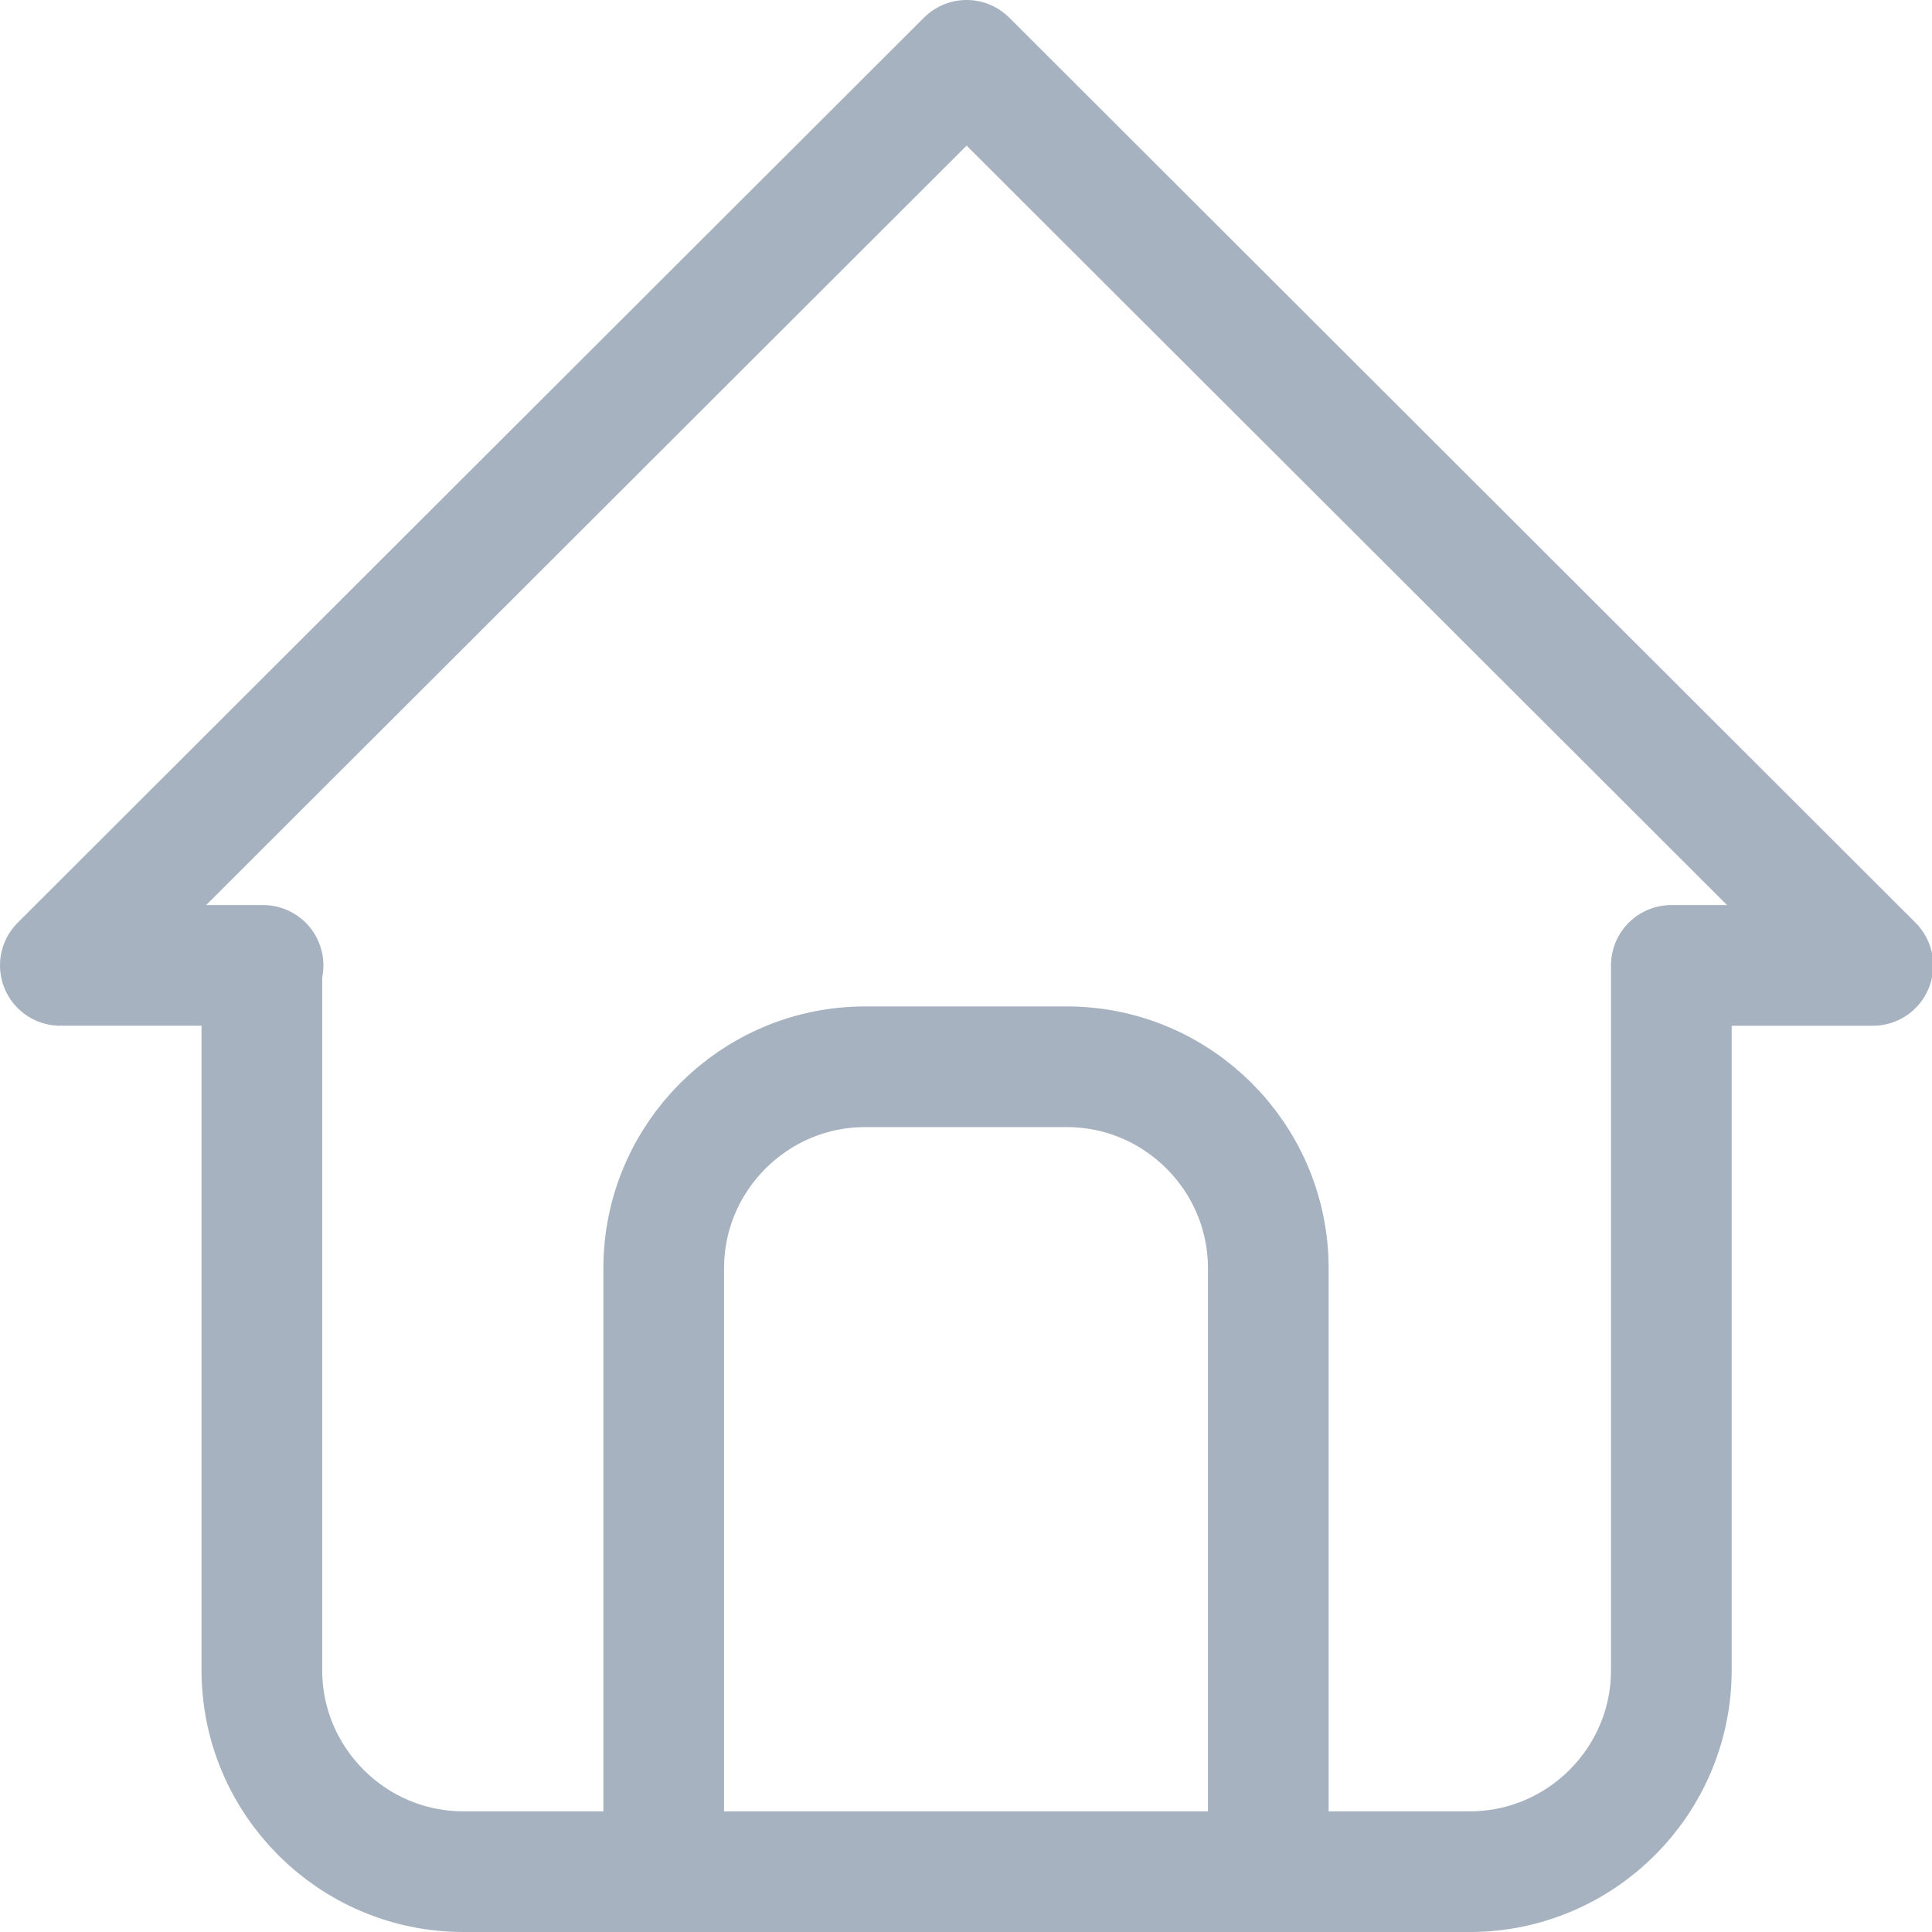 <?xml version="1.0" encoding="UTF-8"?><svg id="Ebene_2" xmlns="http://www.w3.org/2000/svg" viewBox="0 0 16.01 16.01"><defs><style>.cls-1{fill:none;stroke:#a6b2bf;stroke-linecap:round;stroke-linejoin:round;}</style></defs><g id="Ebene_1-2"><path class="cls-1" d="m5.5,15.51v-5c0-.92.75-1.67,1.67-1.67h1.67c.92,0,1.67.75,1.67,1.67v5M2.17,8v5.84c0,.92.75,1.67,1.67,1.67h8.34c.92,0,1.67-.75,1.67-1.67v-5.84m-11.67,0H.5L8.01.5l7.51,7.5h-1.67"/></g></svg>
